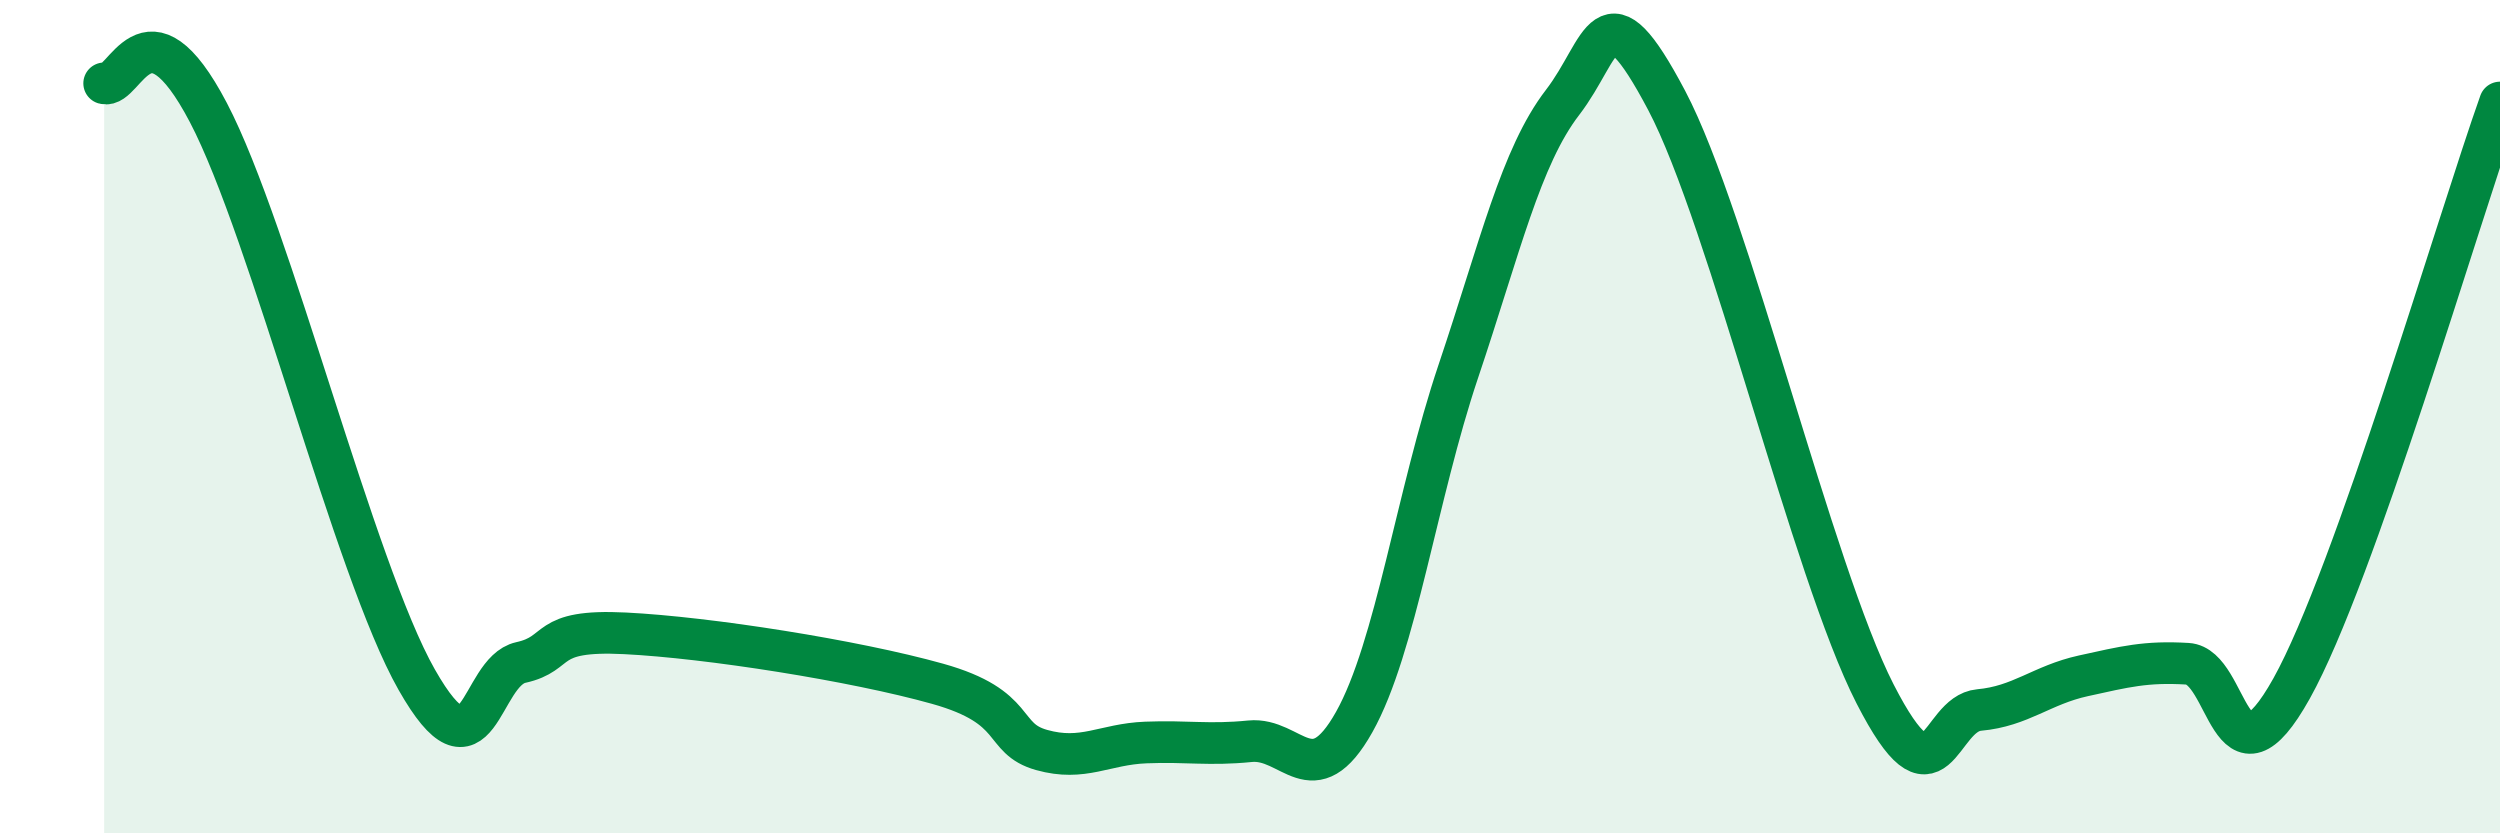 
    <svg width="60" height="20" viewBox="0 0 60 20" xmlns="http://www.w3.org/2000/svg">
      <path
        d="M 2.5,2 C 3,2.14 3.5,-0.16 5,2.7 C 6.5,5.56 8.5,13.67 10,16.31 C 11.5,18.95 11.5,16.12 12.5,15.9 C 13.5,15.68 13,15.1 15,15.2 C 17,15.3 20.5,15.85 22.5,16.41 C 24.5,16.97 24,17.72 25,18 C 26,18.28 26.5,17.86 27.5,17.82 C 28.5,17.78 29,17.89 30,17.79 C 31,17.69 31.5,19.11 32.5,17.33 C 33.5,15.55 34,11.88 35,8.91 C 36,5.94 36.5,3.76 37.5,2.46 C 38.5,1.16 38.5,-0.43 40,2.41 C 41.5,5.25 43.5,13.72 45,16.65 C 46.5,19.58 46.5,17.13 47.5,17.04 C 48.5,16.95 49,16.44 50,16.22 C 51,16 51.5,15.87 52.5,15.93 C 53.5,15.99 53.5,19.21 55,16.52 C 56.5,13.83 59,5.27 60,2.46L60 20L2.5 20Z"
        fill="#008740"
        opacity="0.1"
        stroke-linecap="round"
        stroke-linejoin="round"
      />
      <path
        d="M 2.5,2 C 3,2.14 3.5,-0.16 5,2.7 C 6.5,5.56 8.5,13.67 10,16.31 C 11.5,18.95 11.5,16.12 12.5,15.9 C 13.5,15.68 13,15.1 15,15.2 C 17,15.3 20.5,15.85 22.5,16.41 C 24.5,16.97 24,17.72 25,18 C 26,18.28 26.5,17.86 27.5,17.82 C 28.5,17.78 29,17.89 30,17.79 C 31,17.69 31.5,19.11 32.5,17.33 C 33.5,15.55 34,11.88 35,8.91 C 36,5.94 36.5,3.76 37.5,2.46 C 38.5,1.16 38.5,-0.43 40,2.41 C 41.5,5.25 43.5,13.72 45,16.65 C 46.5,19.58 46.5,17.13 47.5,17.04 C 48.5,16.95 49,16.44 50,16.22 C 51,16 51.5,15.87 52.5,15.93 C 53.5,15.99 53.5,19.21 55,16.52 C 56.5,13.83 59,5.27 60,2.46"
        stroke="#008740"
        stroke-width="1"
        fill="none"
        stroke-linecap="round"
        stroke-linejoin="round"
      />
    </svg>
  